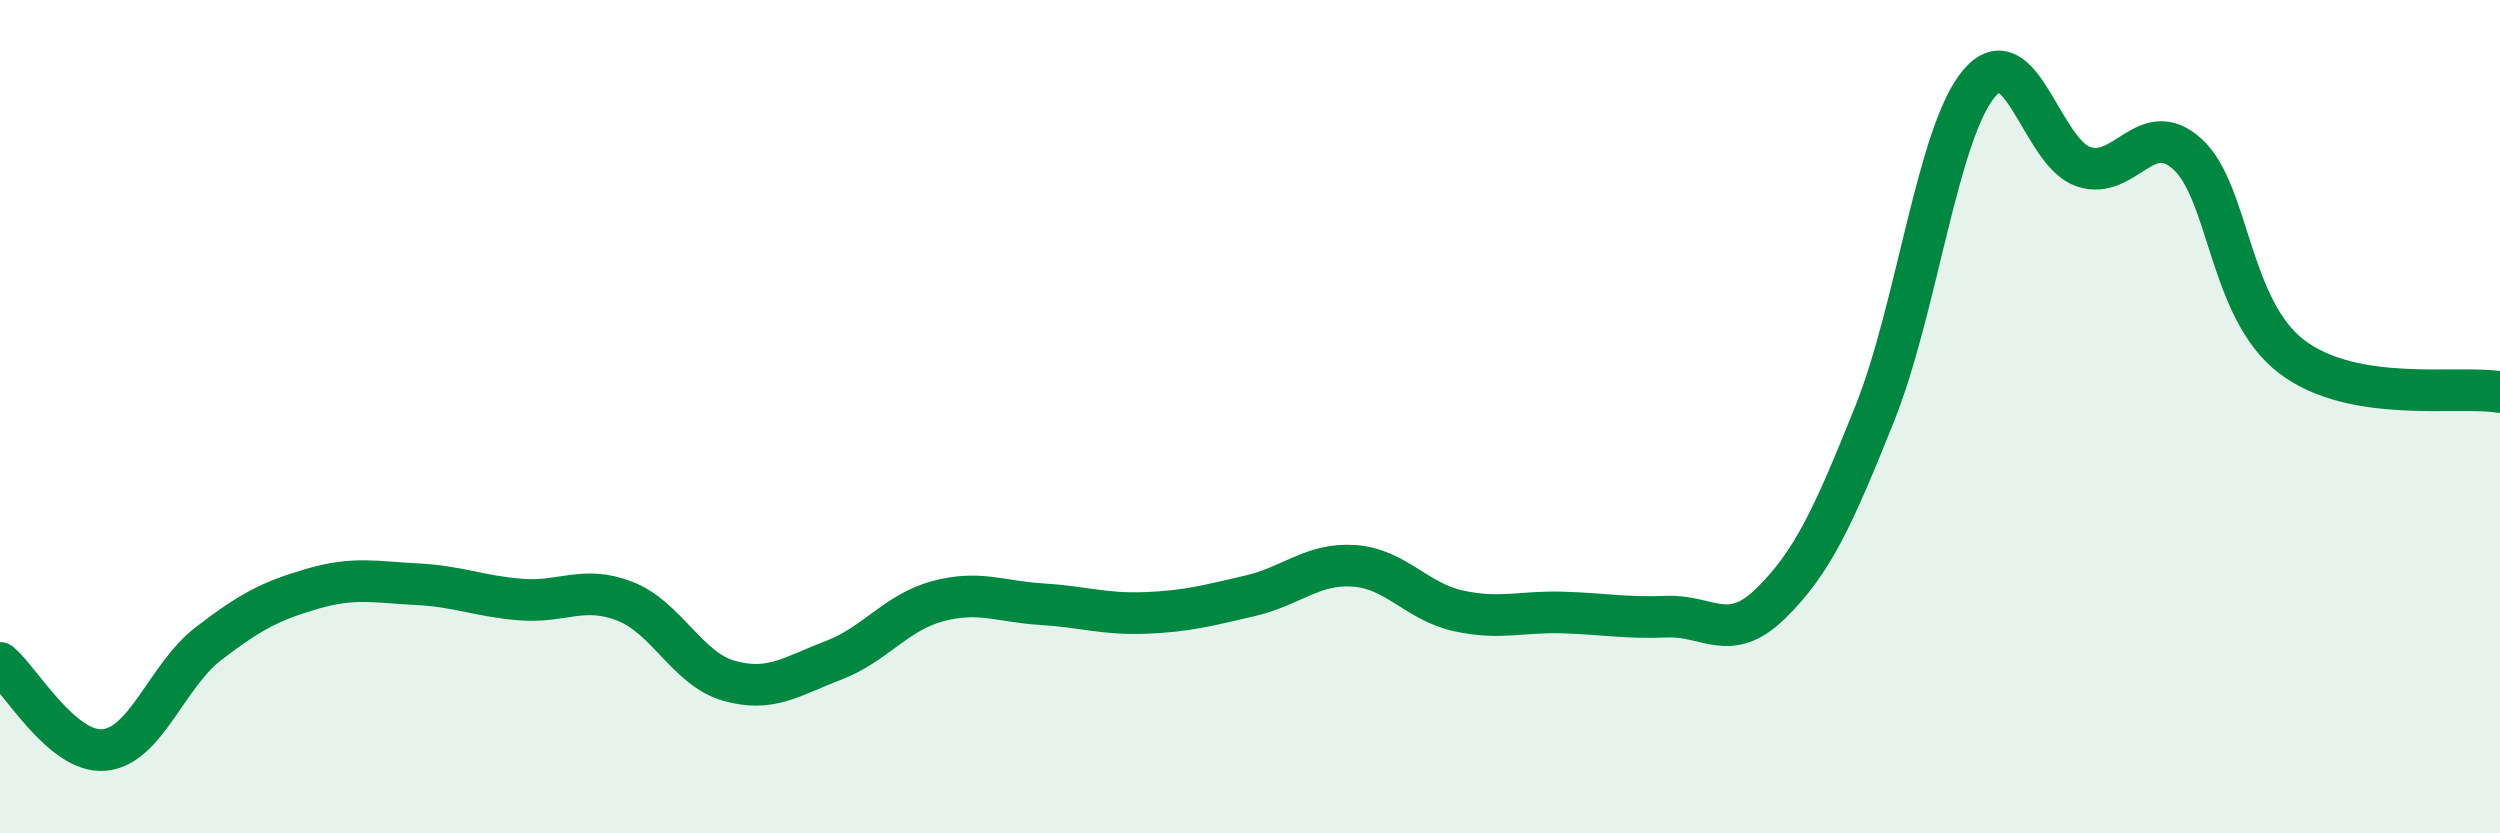 
    <svg width="60" height="20" viewBox="0 0 60 20" xmlns="http://www.w3.org/2000/svg">
      <path
        d="M 0,15.91 C 0.5,16.33 1.5,18.09 2.5,18 C 3.5,17.91 4,16.22 5,15.45 C 6,14.68 6.5,14.42 7.5,14.13 C 8.5,13.84 9,13.97 10,14.02 C 11,14.07 11.5,14.31 12.5,14.39 C 13.5,14.47 14,14.04 15,14.43 C 16,14.82 16.5,16.06 17.5,16.34 C 18.5,16.62 19,16.23 20,15.85 C 21,15.47 21.5,14.7 22.5,14.43 C 23.5,14.16 24,14.44 25,14.5 C 26,14.56 26.5,14.75 27.5,14.71 C 28.5,14.67 29,14.53 30,14.3 C 31,14.07 31.5,13.51 32.5,13.58 C 33.5,13.65 34,14.44 35,14.66 C 36,14.88 36.5,14.67 37.5,14.7 C 38.5,14.73 39,14.84 40,14.8 C 41,14.76 41.5,15.46 42.5,14.48 C 43.5,13.5 44,12.41 45,9.91 C 46,7.41 46.5,3.18 47.5,2 C 48.5,0.82 49,3.66 50,4 C 51,4.34 51.5,2.79 52.5,3.7 C 53.5,4.61 53.5,7.42 55,8.56 C 56.5,9.7 59,9.24 60,9.41L60 20L0 20Z"
        fill="#008740"
        opacity="0.1"
        stroke-linecap="round"
        stroke-linejoin="round"
      />
      <path
        d="M 0,15.91 C 0.5,16.33 1.5,18.09 2.5,18 C 3.5,17.91 4,16.22 5,15.45 C 6,14.68 6.5,14.42 7.5,14.13 C 8.5,13.84 9,13.97 10,14.02 C 11,14.07 11.5,14.31 12.5,14.39 C 13.5,14.47 14,14.04 15,14.43 C 16,14.82 16.5,16.06 17.5,16.34 C 18.5,16.62 19,16.23 20,15.85 C 21,15.47 21.5,14.7 22.5,14.43 C 23.5,14.16 24,14.44 25,14.5 C 26,14.56 26.5,14.75 27.5,14.71 C 28.5,14.67 29,14.53 30,14.3 C 31,14.07 31.5,13.51 32.5,13.58 C 33.5,13.65 34,14.44 35,14.66 C 36,14.88 36.5,14.67 37.5,14.7 C 38.5,14.73 39,14.84 40,14.8 C 41,14.76 41.5,15.46 42.5,14.48 C 43.5,13.5 44,12.41 45,9.91 C 46,7.41 46.5,3.18 47.5,2 C 48.5,0.82 49,3.66 50,4 C 51,4.34 51.5,2.79 52.5,3.7 C 53.5,4.61 53.5,7.42 55,8.56 C 56.5,9.7 59,9.24 60,9.41"
        stroke="#008740"
        stroke-width="1"
        fill="none"
        stroke-linecap="round"
        stroke-linejoin="round"
      />
    </svg>
  
